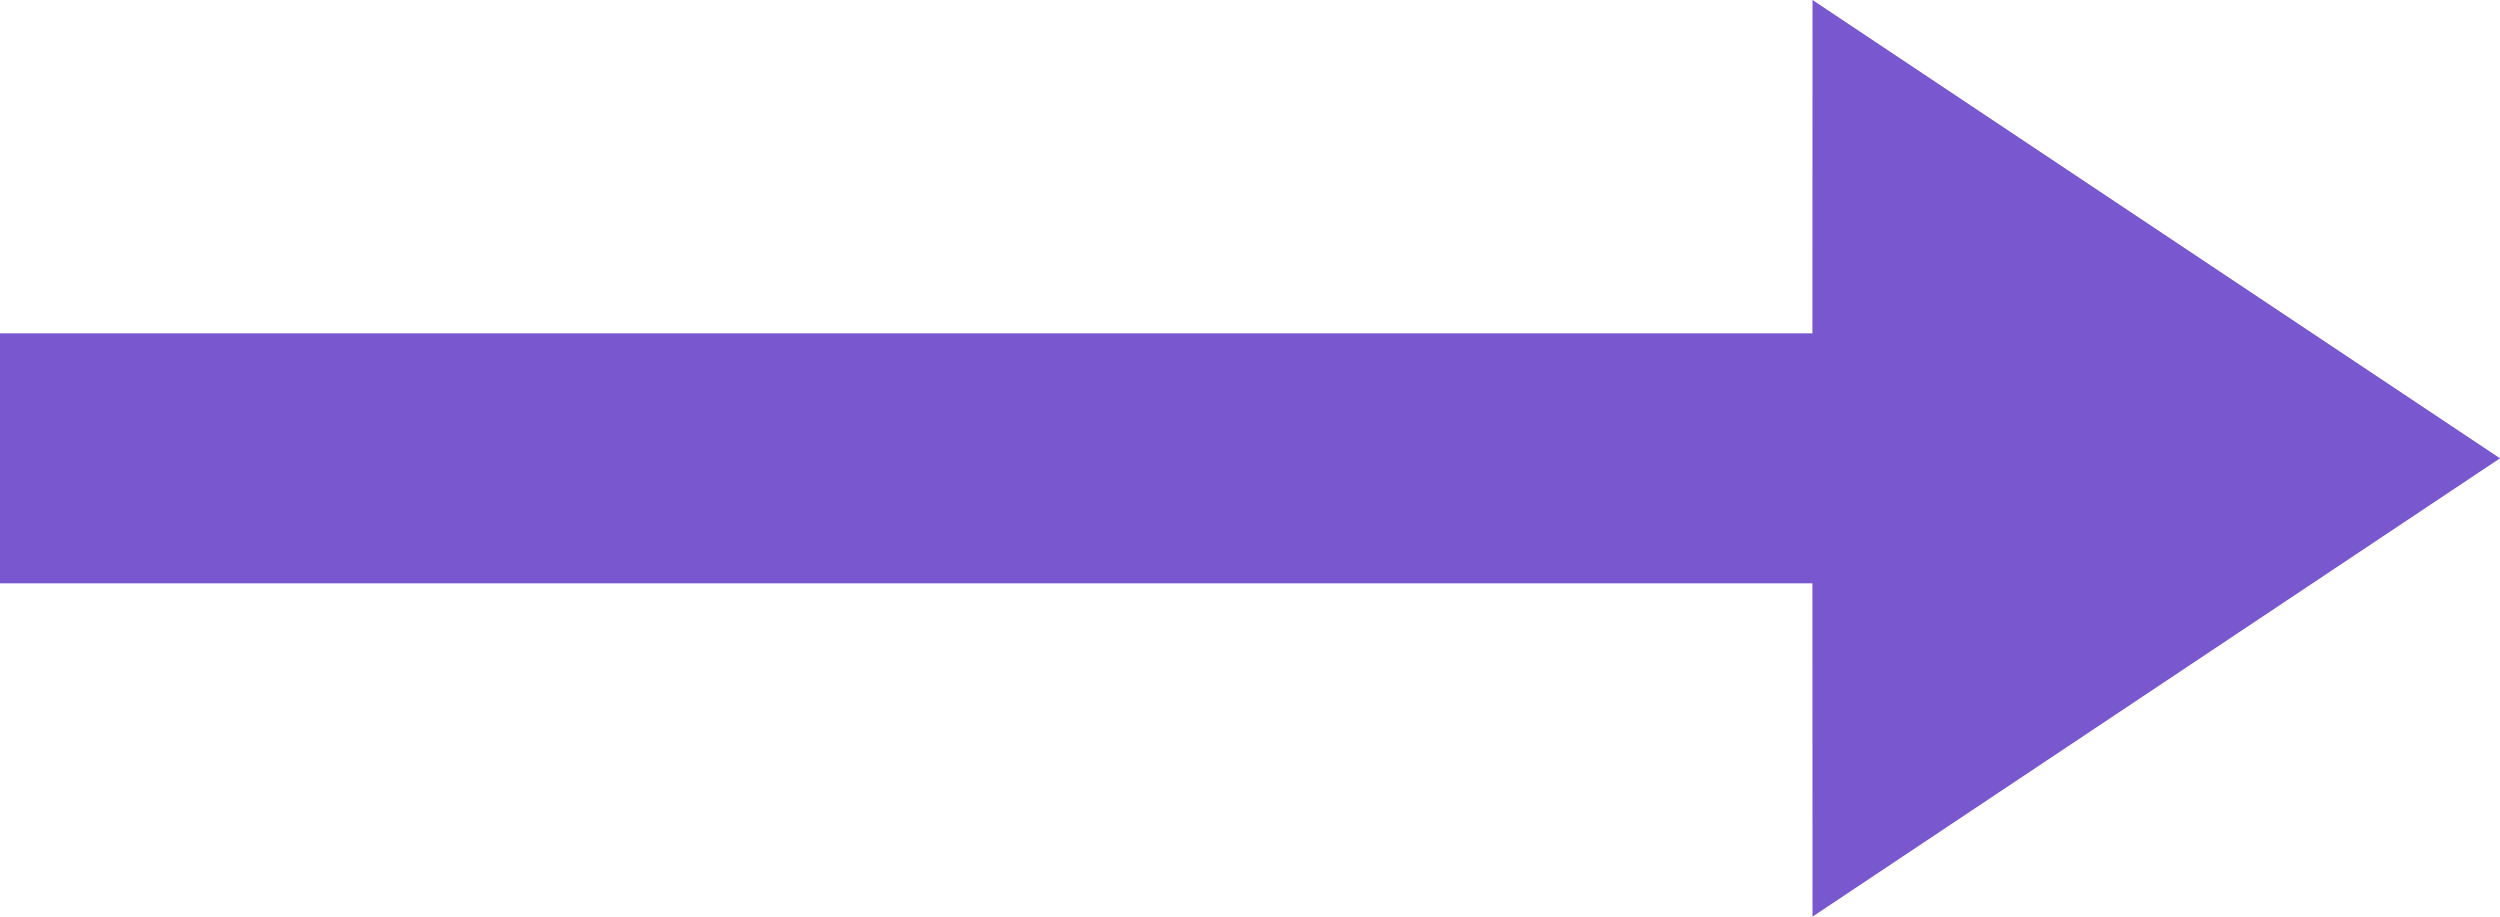 <?xml version="1.0" encoding="UTF-8"?>
<svg width="30px" height="11px" viewBox="0 0 30 11" version="1.1" xmlns="http://www.w3.org/2000/svg" xmlns:xlink="http://www.w3.org/1999/xlink">
    <!-- Generator: Sketch 60 (88103) - https://sketch.com -->
    <title>purple arrow</title>
    <desc>Created with Sketch.</desc>
    <g id="Workspace" stroke="none" stroke-width="1" fill="none" fill-rule="evenodd">
        <g id="otv-Home" transform="translate(-783, -2002)" fill="#7857CF">
            <g id="Group-24" transform="translate(627, 1994)">
                <g id="purple-arrow" transform="translate(156, 8)">
                    <path d="M21.75,-3.42228547e-15 L30,5.5 L21.75,11 L21.749,7 L0,7 L0,4 L21.749,4 L21.75,-3.42228547e-15 Z" id="Combined-Shape"></path>
                </g>
            </g>
        </g>
    </g>
</svg>